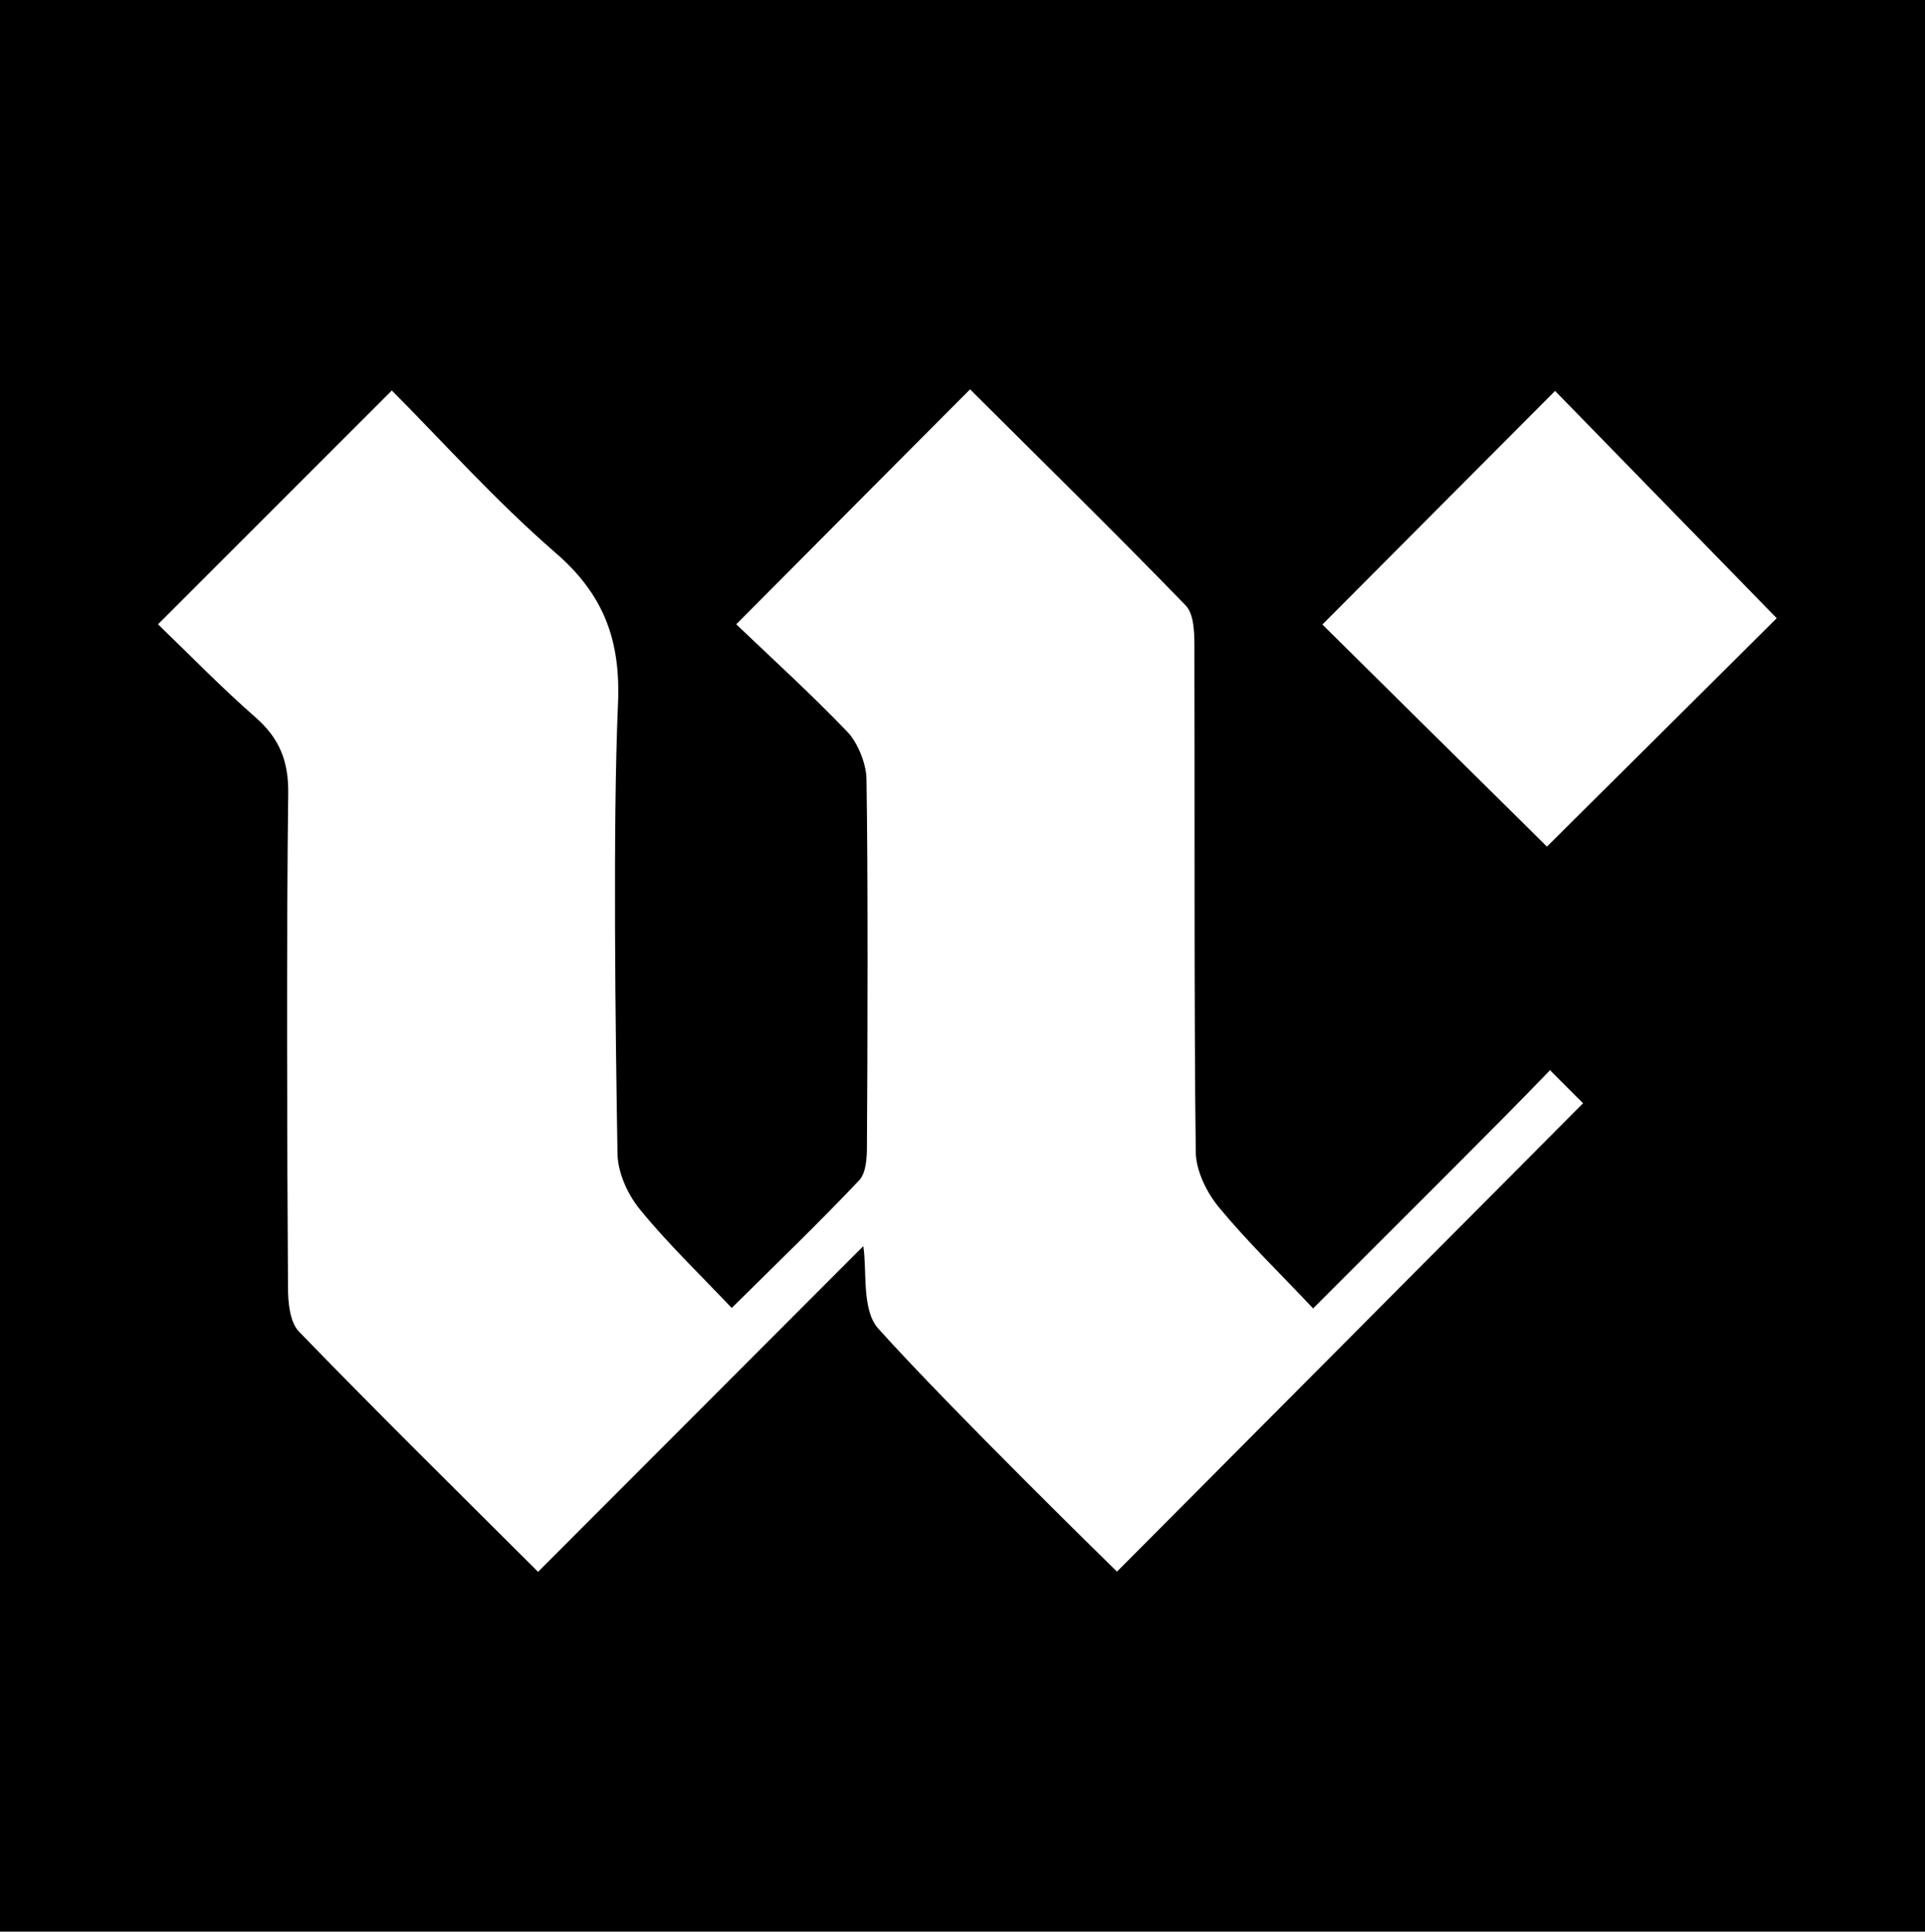 <?xml version="1.0" encoding="UTF-8"?>
<svg id="Layer_2" data-name="Layer 2" xmlns="http://www.w3.org/2000/svg" viewBox="0 0 85.29 85.58">
  <defs>
    <style>
      .cls-1 {
        fill: #fff;
      }
    </style>
  </defs>
  <g id="Layer_1-2" data-name="Layer 1">
    <g>
      <rect width="85.29" height="85.58"/>
      <g>
        <polygon class="cls-1" points="78.72 27.39 68.9 17.32 58.59 27.67 68.54 37.51 78.72 27.39"/>
        <path class="cls-1" d="M68.69,47.4c-2.17,2.27-8.54,8.59-10.51,10.57-1.48-1.57-2.92-2.96-4.19-4.5-.54-.66-1-1.61-1.01-2.43-.08-6.13-.04-16.28-.06-22.41,0-.62-.02-1.43-.39-1.81-3.19-3.29-6.46-6.49-9.55-9.57-3.46,3.47-6.81,6.84-10.36,10.41,1.57,1.5,3.31,3.08,4.93,4.77.45.47.83,1.41.84,2.07.07,4.09.05,12.22.02,16.31,0,.5-.04,1.16-.34,1.48-1.77,1.87-3.63,3.66-5.65,5.66-1.44-1.52-2.85-2.87-4.07-4.37-.54-.66-.97-1.61-.99-2.44-.09-5.3-.21-14.64.02-19.93.13-2.83-.62-4.87-2.78-6.73-2.65-2.3-5-4.93-7.24-7.18-3.52,3.52-6.87,6.87-10.36,10.36,1.35,1.3,2.79,2.78,4.33,4.13,1.06.93,1.46,1.95,1.44,3.37-.08,5.95-.05,15.93-.01,21.88,0,.66.08,1.53.48,1.95,3.35,3.46,6.78,6.84,10.6,10.65,4.93-4.93,9.74-9.76,14.41-14.43.17,1.1-.08,2.82.66,3.65,3.25,3.61,10.58,10.77,10.58,10.77l20.65-20.75-1.44-1.44Z"/>
      </g>
    </g>
  </g>
</svg>